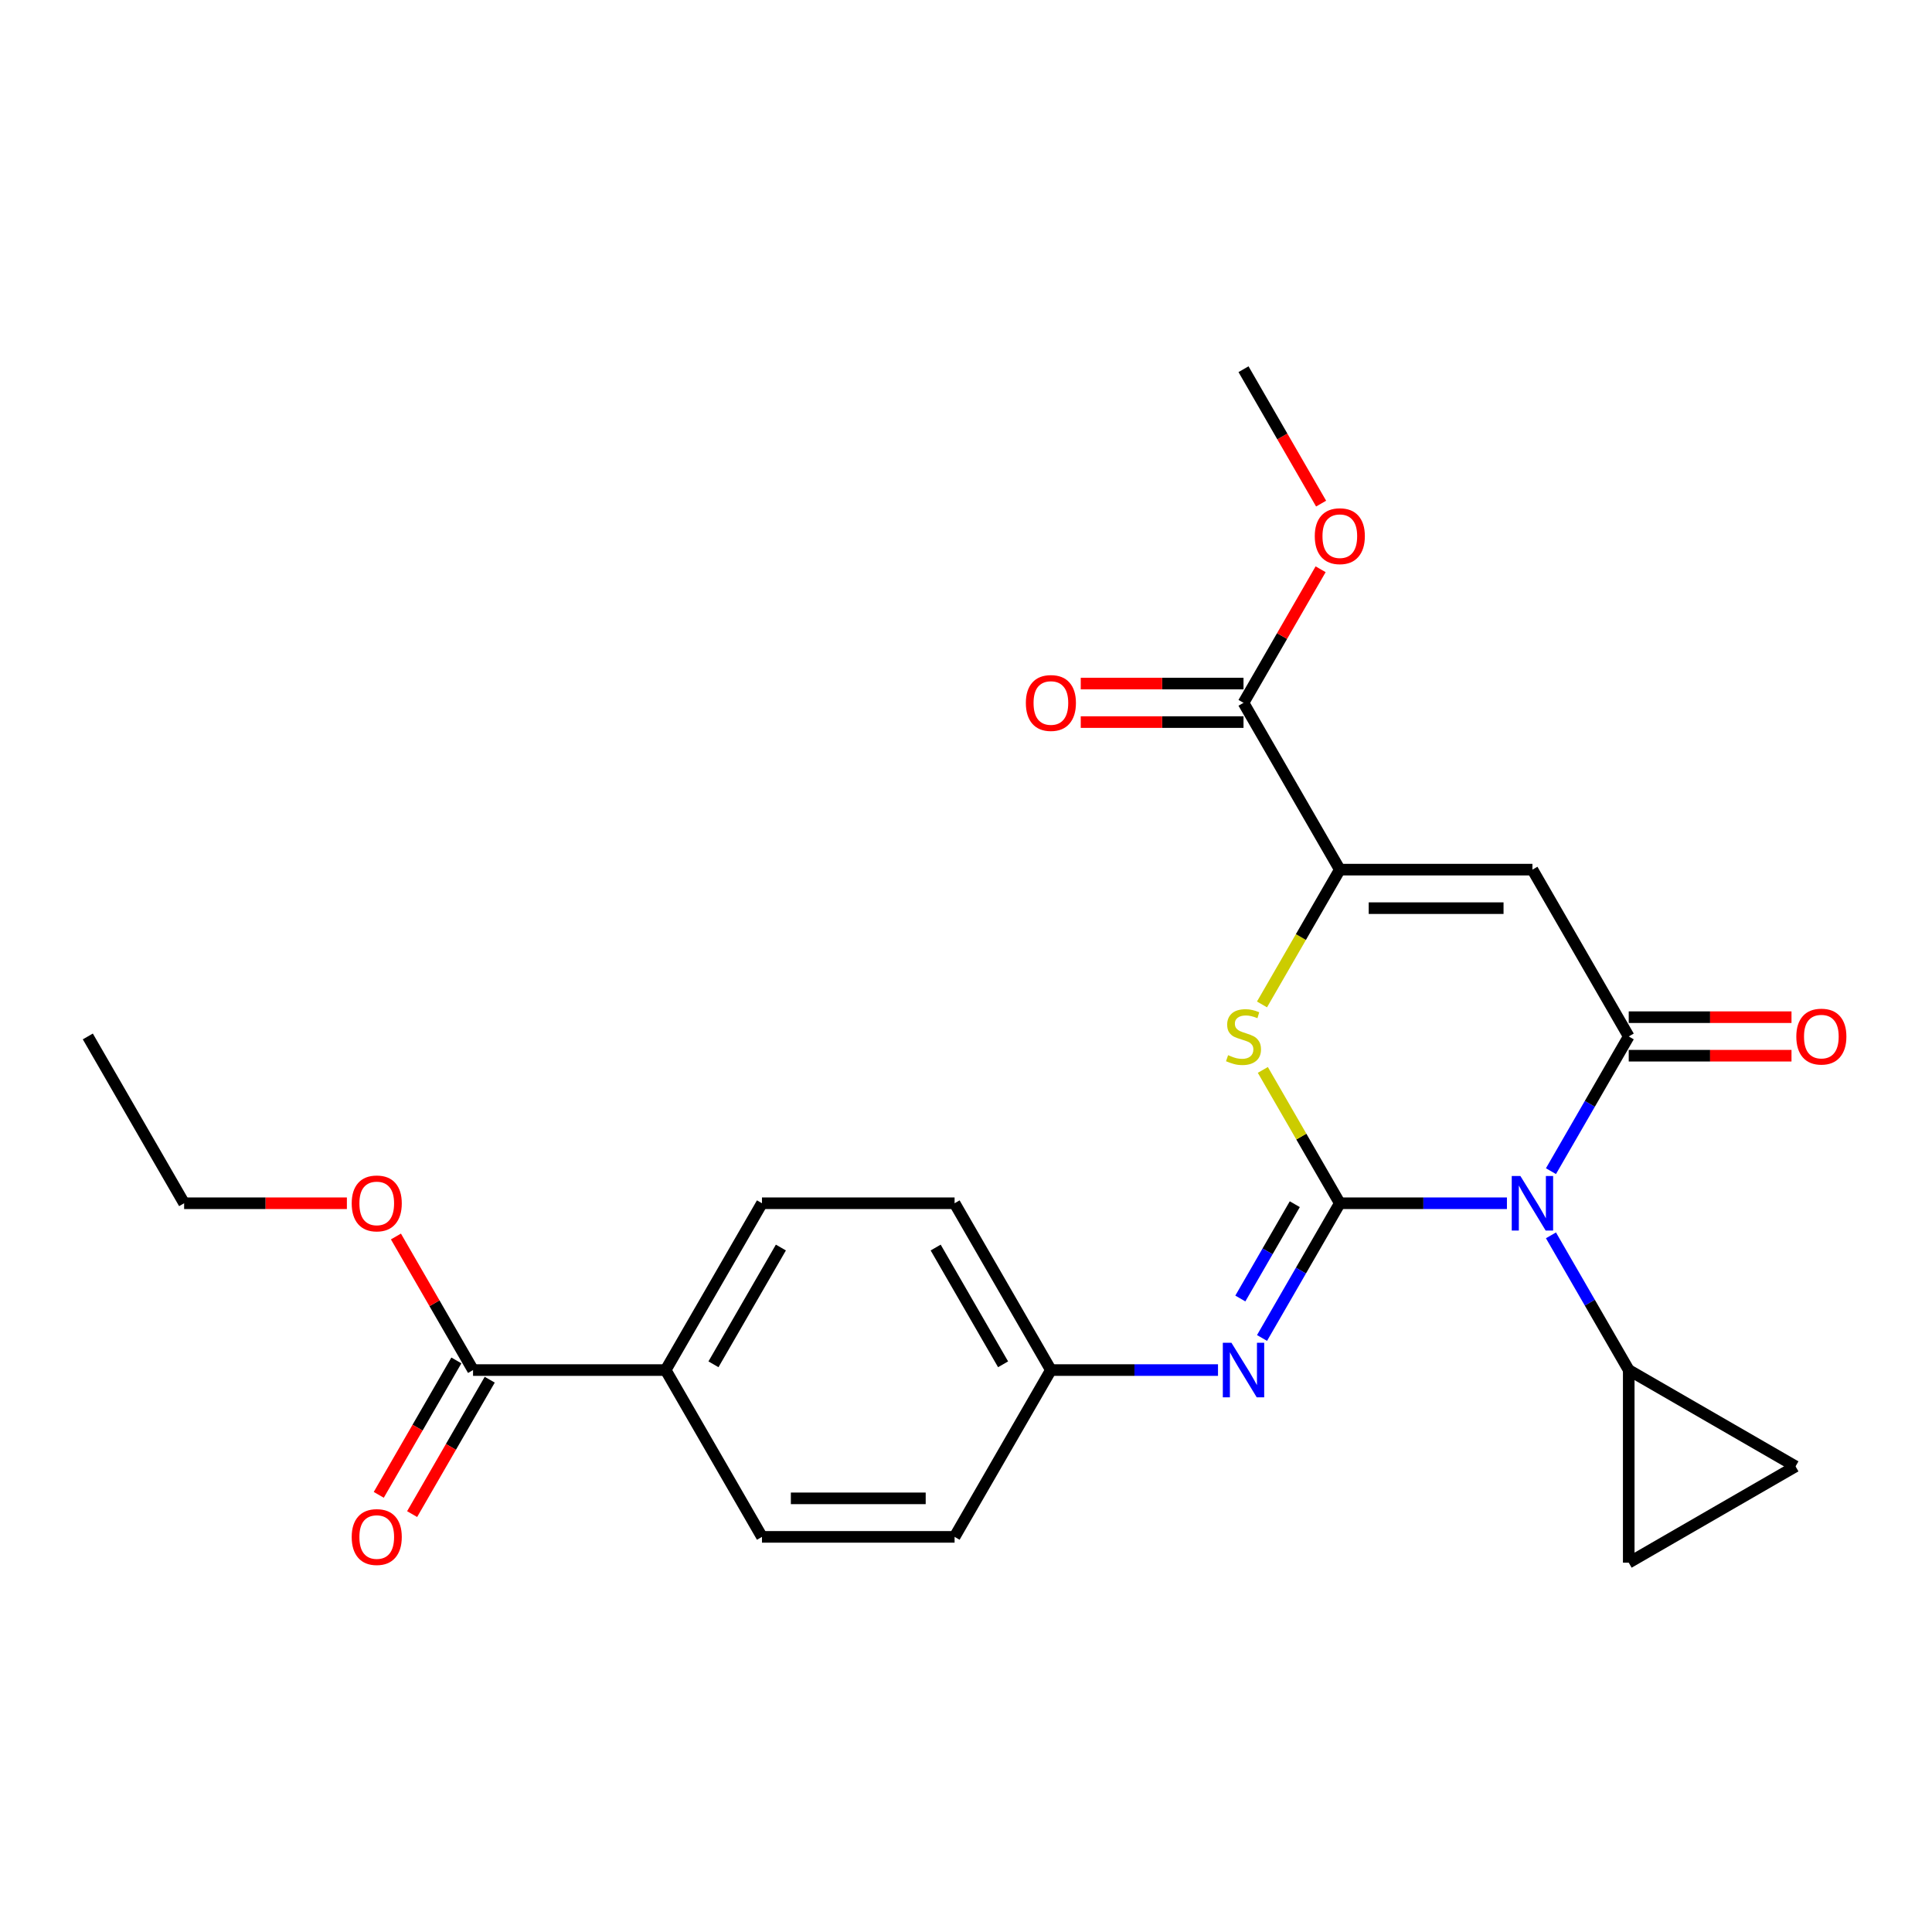 <?xml version='1.0' encoding='iso-8859-1'?>
<svg version='1.1' baseProfile='full'
              xmlns='http://www.w3.org/2000/svg'
                      xmlns:rdkit='http://www.rdkit.org/xml'
                      xmlns:xlink='http://www.w3.org/1999/xlink'
                  xml:space='preserve'
width='1000px' height='1000px' viewBox='0 0 1000 1000'>
<!-- END OF HEADER -->
<rect style='opacity:1.0;fill:#FFFFFF;stroke:none' width='1000' height='1000' x='0' y='0'> </rect>
<path class='bond-0' d='M 779.984,622.802 L 736.735,622.802' style='fill:none;fill-rule:evenodd;stroke:#0000FF;stroke-width:6px;stroke-linecap:butt;stroke-linejoin:miter;stroke-opacity:1' />
<path class='bond-0' d='M 736.735,622.802 L 693.486,622.802' style='fill:none;fill-rule:evenodd;stroke:#000000;stroke-width:6px;stroke-linecap:butt;stroke-linejoin:miter;stroke-opacity:1' />
<path class='bond-1' d='M 802.773,606.193 L 822.903,571.328' style='fill:none;fill-rule:evenodd;stroke:#0000FF;stroke-width:6px;stroke-linecap:butt;stroke-linejoin:miter;stroke-opacity:1' />
<path class='bond-1' d='M 822.903,571.328 L 843.032,536.462' style='fill:none;fill-rule:evenodd;stroke:#000000;stroke-width:6px;stroke-linecap:butt;stroke-linejoin:miter;stroke-opacity:1' />
<path class='bond-6' d='M 802.773,639.412 L 822.903,674.277' style='fill:none;fill-rule:evenodd;stroke:#0000FF;stroke-width:6px;stroke-linecap:butt;stroke-linejoin:miter;stroke-opacity:1' />
<path class='bond-6' d='M 822.903,674.277 L 843.032,709.143' style='fill:none;fill-rule:evenodd;stroke:#000000;stroke-width:6px;stroke-linecap:butt;stroke-linejoin:miter;stroke-opacity:1' />
<path class='bond-3' d='M 693.486,622.802 L 673.564,588.296' style='fill:none;fill-rule:evenodd;stroke:#000000;stroke-width:6px;stroke-linecap:butt;stroke-linejoin:miter;stroke-opacity:1' />
<path class='bond-3' d='M 673.564,588.296 L 653.642,553.79' style='fill:none;fill-rule:evenodd;stroke:#CCCC00;stroke-width:6px;stroke-linecap:butt;stroke-linejoin:miter;stroke-opacity:1' />
<path class='bond-5' d='M 693.486,622.802 L 673.357,657.668' style='fill:none;fill-rule:evenodd;stroke:#000000;stroke-width:6px;stroke-linecap:butt;stroke-linejoin:miter;stroke-opacity:1' />
<path class='bond-5' d='M 673.357,657.668 L 653.227,692.533' style='fill:none;fill-rule:evenodd;stroke:#0000FF;stroke-width:6px;stroke-linecap:butt;stroke-linejoin:miter;stroke-opacity:1' />
<path class='bond-5' d='M 670.179,623.292 L 656.089,647.698' style='fill:none;fill-rule:evenodd;stroke:#000000;stroke-width:6px;stroke-linecap:butt;stroke-linejoin:miter;stroke-opacity:1' />
<path class='bond-5' d='M 656.089,647.698 L 641.998,672.104' style='fill:none;fill-rule:evenodd;stroke:#0000FF;stroke-width:6px;stroke-linecap:butt;stroke-linejoin:miter;stroke-opacity:1' />
<path class='bond-2' d='M 843.032,536.462 L 793.183,450.122' style='fill:none;fill-rule:evenodd;stroke:#000000;stroke-width:6px;stroke-linecap:butt;stroke-linejoin:miter;stroke-opacity:1' />
<path class='bond-11' d='M 843.032,546.432 L 885.154,546.432' style='fill:none;fill-rule:evenodd;stroke:#000000;stroke-width:6px;stroke-linecap:butt;stroke-linejoin:miter;stroke-opacity:1' />
<path class='bond-11' d='M 885.154,546.432 L 927.276,546.432' style='fill:none;fill-rule:evenodd;stroke:#FF0000;stroke-width:6px;stroke-linecap:butt;stroke-linejoin:miter;stroke-opacity:1' />
<path class='bond-11' d='M 843.032,526.492 L 885.154,526.492' style='fill:none;fill-rule:evenodd;stroke:#000000;stroke-width:6px;stroke-linecap:butt;stroke-linejoin:miter;stroke-opacity:1' />
<path class='bond-11' d='M 885.154,526.492 L 927.276,526.492' style='fill:none;fill-rule:evenodd;stroke:#FF0000;stroke-width:6px;stroke-linecap:butt;stroke-linejoin:miter;stroke-opacity:1' />
<path class='bond-4' d='M 793.183,450.122 L 693.486,450.122' style='fill:none;fill-rule:evenodd;stroke:#000000;stroke-width:6px;stroke-linecap:butt;stroke-linejoin:miter;stroke-opacity:1' />
<path class='bond-4' d='M 778.229,470.061 L 708.441,470.061' style='fill:none;fill-rule:evenodd;stroke:#000000;stroke-width:6px;stroke-linecap:butt;stroke-linejoin:miter;stroke-opacity:1' />
<path class='bond-26' d='M 653.204,519.893 L 673.345,485.007' style='fill:none;fill-rule:evenodd;stroke:#CCCC00;stroke-width:6px;stroke-linecap:butt;stroke-linejoin:miter;stroke-opacity:1' />
<path class='bond-26' d='M 673.345,485.007 L 693.486,450.122' style='fill:none;fill-rule:evenodd;stroke:#000000;stroke-width:6px;stroke-linecap:butt;stroke-linejoin:miter;stroke-opacity:1' />
<path class='bond-7' d='M 693.486,450.122 L 643.638,363.782' style='fill:none;fill-rule:evenodd;stroke:#000000;stroke-width:6px;stroke-linecap:butt;stroke-linejoin:miter;stroke-opacity:1' />
<path class='bond-15' d='M 630.438,709.143 L 587.189,709.143' style='fill:none;fill-rule:evenodd;stroke:#0000FF;stroke-width:6px;stroke-linecap:butt;stroke-linejoin:miter;stroke-opacity:1' />
<path class='bond-15' d='M 587.189,709.143 L 543.94,709.143' style='fill:none;fill-rule:evenodd;stroke:#000000;stroke-width:6px;stroke-linecap:butt;stroke-linejoin:miter;stroke-opacity:1' />
<path class='bond-8' d='M 843.032,709.143 L 929.372,758.991' style='fill:none;fill-rule:evenodd;stroke:#000000;stroke-width:6px;stroke-linecap:butt;stroke-linejoin:miter;stroke-opacity:1' />
<path class='bond-9' d='M 843.032,709.143 L 843.032,808.84' style='fill:none;fill-rule:evenodd;stroke:#000000;stroke-width:6px;stroke-linecap:butt;stroke-linejoin:miter;stroke-opacity:1' />
<path class='bond-13' d='M 643.638,353.812 L 601.516,353.812' style='fill:none;fill-rule:evenodd;stroke:#000000;stroke-width:6px;stroke-linecap:butt;stroke-linejoin:miter;stroke-opacity:1' />
<path class='bond-13' d='M 601.516,353.812 L 559.394,353.812' style='fill:none;fill-rule:evenodd;stroke:#FF0000;stroke-width:6px;stroke-linecap:butt;stroke-linejoin:miter;stroke-opacity:1' />
<path class='bond-13' d='M 643.638,373.751 L 601.516,373.751' style='fill:none;fill-rule:evenodd;stroke:#000000;stroke-width:6px;stroke-linecap:butt;stroke-linejoin:miter;stroke-opacity:1' />
<path class='bond-13' d='M 601.516,373.751 L 559.394,373.751' style='fill:none;fill-rule:evenodd;stroke:#FF0000;stroke-width:6px;stroke-linecap:butt;stroke-linejoin:miter;stroke-opacity:1' />
<path class='bond-18' d='M 643.638,363.782 L 663.595,329.215' style='fill:none;fill-rule:evenodd;stroke:#000000;stroke-width:6px;stroke-linecap:butt;stroke-linejoin:miter;stroke-opacity:1' />
<path class='bond-18' d='M 663.595,329.215 L 683.551,294.649' style='fill:none;fill-rule:evenodd;stroke:#FF0000;stroke-width:6px;stroke-linecap:butt;stroke-linejoin:miter;stroke-opacity:1' />
<path class='bond-25' d='M 929.372,758.991 L 843.032,808.84' style='fill:none;fill-rule:evenodd;stroke:#000000;stroke-width:6px;stroke-linecap:butt;stroke-linejoin:miter;stroke-opacity:1' />
<path class='bond-10' d='M 244.849,709.143 L 344.546,709.143' style='fill:none;fill-rule:evenodd;stroke:#000000;stroke-width:6px;stroke-linecap:butt;stroke-linejoin:miter;stroke-opacity:1' />
<path class='bond-14' d='M 236.215,704.158 L 216.131,738.944' style='fill:none;fill-rule:evenodd;stroke:#000000;stroke-width:6px;stroke-linecap:butt;stroke-linejoin:miter;stroke-opacity:1' />
<path class='bond-14' d='M 216.131,738.944 L 196.048,773.729' style='fill:none;fill-rule:evenodd;stroke:#FF0000;stroke-width:6px;stroke-linecap:butt;stroke-linejoin:miter;stroke-opacity:1' />
<path class='bond-14' d='M 253.483,714.128 L 233.399,748.913' style='fill:none;fill-rule:evenodd;stroke:#000000;stroke-width:6px;stroke-linecap:butt;stroke-linejoin:miter;stroke-opacity:1' />
<path class='bond-14' d='M 233.399,748.913 L 213.316,783.699' style='fill:none;fill-rule:evenodd;stroke:#FF0000;stroke-width:6px;stroke-linecap:butt;stroke-linejoin:miter;stroke-opacity:1' />
<path class='bond-19' d='M 244.849,709.143 L 224.892,674.576' style='fill:none;fill-rule:evenodd;stroke:#000000;stroke-width:6px;stroke-linecap:butt;stroke-linejoin:miter;stroke-opacity:1' />
<path class='bond-19' d='M 224.892,674.576 L 204.935,640.01' style='fill:none;fill-rule:evenodd;stroke:#FF0000;stroke-width:6px;stroke-linecap:butt;stroke-linejoin:miter;stroke-opacity:1' />
<path class='bond-12' d='M 344.546,709.143 L 394.395,622.802' style='fill:none;fill-rule:evenodd;stroke:#000000;stroke-width:6px;stroke-linecap:butt;stroke-linejoin:miter;stroke-opacity:1' />
<path class='bond-12' d='M 369.291,706.161 L 404.185,645.723' style='fill:none;fill-rule:evenodd;stroke:#000000;stroke-width:6px;stroke-linecap:butt;stroke-linejoin:miter;stroke-opacity:1' />
<path class='bond-27' d='M 344.546,709.143 L 394.395,795.483' style='fill:none;fill-rule:evenodd;stroke:#000000;stroke-width:6px;stroke-linecap:butt;stroke-linejoin:miter;stroke-opacity:1' />
<path class='bond-20' d='M 543.94,709.143 L 494.092,795.483' style='fill:none;fill-rule:evenodd;stroke:#000000;stroke-width:6px;stroke-linecap:butt;stroke-linejoin:miter;stroke-opacity:1' />
<path class='bond-21' d='M 543.94,709.143 L 494.092,622.802' style='fill:none;fill-rule:evenodd;stroke:#000000;stroke-width:6px;stroke-linecap:butt;stroke-linejoin:miter;stroke-opacity:1' />
<path class='bond-21' d='M 519.195,706.161 L 484.301,645.723' style='fill:none;fill-rule:evenodd;stroke:#000000;stroke-width:6px;stroke-linecap:butt;stroke-linejoin:miter;stroke-opacity:1' />
<path class='bond-16' d='M 394.395,795.483 L 494.092,795.483' style='fill:none;fill-rule:evenodd;stroke:#000000;stroke-width:6px;stroke-linecap:butt;stroke-linejoin:miter;stroke-opacity:1' />
<path class='bond-16' d='M 409.349,775.544 L 479.137,775.544' style='fill:none;fill-rule:evenodd;stroke:#000000;stroke-width:6px;stroke-linecap:butt;stroke-linejoin:miter;stroke-opacity:1' />
<path class='bond-17' d='M 394.395,622.802 L 494.092,622.802' style='fill:none;fill-rule:evenodd;stroke:#000000;stroke-width:6px;stroke-linecap:butt;stroke-linejoin:miter;stroke-opacity:1' />
<path class='bond-23' d='M 683.805,260.672 L 663.721,225.887' style='fill:none;fill-rule:evenodd;stroke:#FF0000;stroke-width:6px;stroke-linecap:butt;stroke-linejoin:miter;stroke-opacity:1' />
<path class='bond-23' d='M 663.721,225.887 L 643.638,191.101' style='fill:none;fill-rule:evenodd;stroke:#000000;stroke-width:6px;stroke-linecap:butt;stroke-linejoin:miter;stroke-opacity:1' />
<path class='bond-22' d='M 179.547,622.802 L 137.425,622.802' style='fill:none;fill-rule:evenodd;stroke:#FF0000;stroke-width:6px;stroke-linecap:butt;stroke-linejoin:miter;stroke-opacity:1' />
<path class='bond-22' d='M 137.425,622.802 L 95.303,622.802' style='fill:none;fill-rule:evenodd;stroke:#000000;stroke-width:6px;stroke-linecap:butt;stroke-linejoin:miter;stroke-opacity:1' />
<path class='bond-24' d='M 95.303,622.802 L 45.455,536.462' style='fill:none;fill-rule:evenodd;stroke:#000000;stroke-width:6px;stroke-linecap:butt;stroke-linejoin:miter;stroke-opacity:1' />
<path  class='atom-0' d='M 786.942 608.685
L 796.194 623.64
Q 797.112 625.115, 798.587 627.787
Q 800.063 630.459, 800.142 630.619
L 800.142 608.685
L 803.891 608.685
L 803.891 636.92
L 800.023 636.92
L 790.093 620.569
Q 788.936 618.655, 787.7 616.462
Q 786.504 614.268, 786.145 613.59
L 786.145 636.92
L 782.476 636.92
L 782.476 608.685
L 786.942 608.685
' fill='#0000FF'/>
<path  class='atom-4' d='M 635.662 546.153
Q 635.981 546.272, 637.297 546.831
Q 638.613 547.389, 640.049 547.748
Q 641.524 548.067, 642.96 548.067
Q 645.632 548.067, 647.187 546.791
Q 648.742 545.475, 648.742 543.202
Q 648.742 541.646, 647.945 540.689
Q 647.187 539.732, 645.991 539.214
Q 644.794 538.695, 642.8 538.097
Q 640.288 537.34, 638.772 536.622
Q 637.297 535.904, 636.22 534.388
Q 635.183 532.873, 635.183 530.321
Q 635.183 526.772, 637.576 524.578
Q 640.009 522.385, 644.794 522.385
Q 648.064 522.385, 651.773 523.94
L 650.856 527.011
Q 647.466 525.615, 644.914 525.615
Q 642.162 525.615, 640.647 526.772
Q 639.131 527.888, 639.171 529.842
Q 639.171 531.358, 639.929 532.275
Q 640.727 533.192, 641.843 533.711
Q 643 534.229, 644.914 534.827
Q 647.466 535.625, 648.981 536.422
Q 650.497 537.22, 651.574 538.855
Q 652.69 540.45, 652.69 543.202
Q 652.69 547.11, 650.058 549.223
Q 647.466 551.297, 643.119 551.297
Q 640.607 551.297, 638.693 550.739
Q 636.818 550.22, 634.585 549.303
L 635.662 546.153
' fill='#CCCC00'/>
<path  class='atom-6' d='M 637.397 695.026
L 646.649 709.98
Q 647.566 711.456, 649.041 714.128
Q 650.517 716.8, 650.597 716.959
L 650.597 695.026
L 654.345 695.026
L 654.345 723.26
L 650.477 723.26
L 640.547 706.91
Q 639.391 704.995, 638.154 702.802
Q 636.958 700.609, 636.599 699.931
L 636.599 723.26
L 632.93 723.26
L 632.93 695.026
L 637.397 695.026
' fill='#0000FF'/>
<path  class='atom-12' d='M 929.769 536.542
Q 929.769 529.763, 933.118 525.974
Q 936.468 522.186, 942.729 522.186
Q 948.99 522.186, 952.34 525.974
Q 955.69 529.763, 955.69 536.542
Q 955.69 543.401, 952.3 547.309
Q 948.91 551.177, 942.729 551.177
Q 936.508 551.177, 933.118 547.309
Q 929.769 543.441, 929.769 536.542
M 942.729 547.987
Q 947.036 547.987, 949.349 545.116
Q 951.702 542.205, 951.702 536.542
Q 951.702 530.999, 949.349 528.207
Q 947.036 525.376, 942.729 525.376
Q 938.422 525.376, 936.069 528.167
Q 933.756 530.959, 933.756 536.542
Q 933.756 542.245, 936.069 545.116
Q 938.422 547.987, 942.729 547.987
' fill='#FF0000'/>
<path  class='atom-14' d='M 530.98 363.861
Q 530.98 357.082, 534.33 353.293
Q 537.68 349.505, 543.94 349.505
Q 550.201 349.505, 553.551 353.293
Q 556.901 357.082, 556.901 363.861
Q 556.901 370.721, 553.511 374.629
Q 550.122 378.497, 543.94 378.497
Q 537.719 378.497, 534.33 374.629
Q 530.98 370.76, 530.98 363.861
M 543.94 375.307
Q 548.247 375.307, 550.56 372.435
Q 552.913 369.524, 552.913 363.861
Q 552.913 358.318, 550.56 355.527
Q 548.247 352.695, 543.94 352.695
Q 539.634 352.695, 537.281 355.487
Q 534.968 358.278, 534.968 363.861
Q 534.968 369.564, 537.281 372.435
Q 539.634 375.307, 543.94 375.307
' fill='#FF0000'/>
<path  class='atom-15' d='M 182.04 795.563
Q 182.04 788.783, 185.39 784.995
Q 188.739 781.206, 195 781.206
Q 201.261 781.206, 204.611 784.995
Q 207.961 788.783, 207.961 795.563
Q 207.961 802.422, 204.571 806.33
Q 201.182 810.198, 195 810.198
Q 188.779 810.198, 185.39 806.33
Q 182.04 802.462, 182.04 795.563
M 195 807.008
Q 199.307 807.008, 201.62 804.137
Q 203.973 801.226, 203.973 795.563
Q 203.973 790.02, 201.62 787.228
Q 199.307 784.397, 195 784.397
Q 190.693 784.397, 188.341 787.188
Q 186.028 789.98, 186.028 795.563
Q 186.028 801.266, 188.341 804.137
Q 190.693 807.008, 195 807.008
' fill='#FF0000'/>
<path  class='atom-19' d='M 680.526 277.521
Q 680.526 270.742, 683.875 266.953
Q 687.225 263.165, 693.486 263.165
Q 699.747 263.165, 703.097 266.953
Q 706.447 270.742, 706.447 277.521
Q 706.447 284.38, 703.057 288.288
Q 699.667 292.157, 693.486 292.157
Q 687.265 292.157, 683.875 288.288
Q 680.526 284.42, 680.526 277.521
M 693.486 288.966
Q 697.793 288.966, 700.106 286.095
Q 702.459 283.184, 702.459 277.521
Q 702.459 271.978, 700.106 269.186
Q 697.793 266.355, 693.486 266.355
Q 689.179 266.355, 686.827 269.146
Q 684.514 271.938, 684.514 277.521
Q 684.514 283.224, 686.827 286.095
Q 689.179 288.966, 693.486 288.966
' fill='#FF0000'/>
<path  class='atom-20' d='M 182.04 622.882
Q 182.04 616.103, 185.39 612.314
Q 188.739 608.526, 195 608.526
Q 201.261 608.526, 204.611 612.314
Q 207.961 616.103, 207.961 622.882
Q 207.961 629.741, 204.571 633.65
Q 201.182 637.518, 195 637.518
Q 188.779 637.518, 185.39 633.65
Q 182.04 629.781, 182.04 622.882
M 195 634.327
Q 199.307 634.327, 201.62 631.456
Q 203.973 628.545, 203.973 622.882
Q 203.973 617.339, 201.62 614.548
Q 199.307 611.716, 195 611.716
Q 190.693 611.716, 188.341 614.508
Q 186.028 617.299, 186.028 622.882
Q 186.028 628.585, 188.341 631.456
Q 190.693 634.327, 195 634.327
' fill='#FF0000'/>
</svg>
